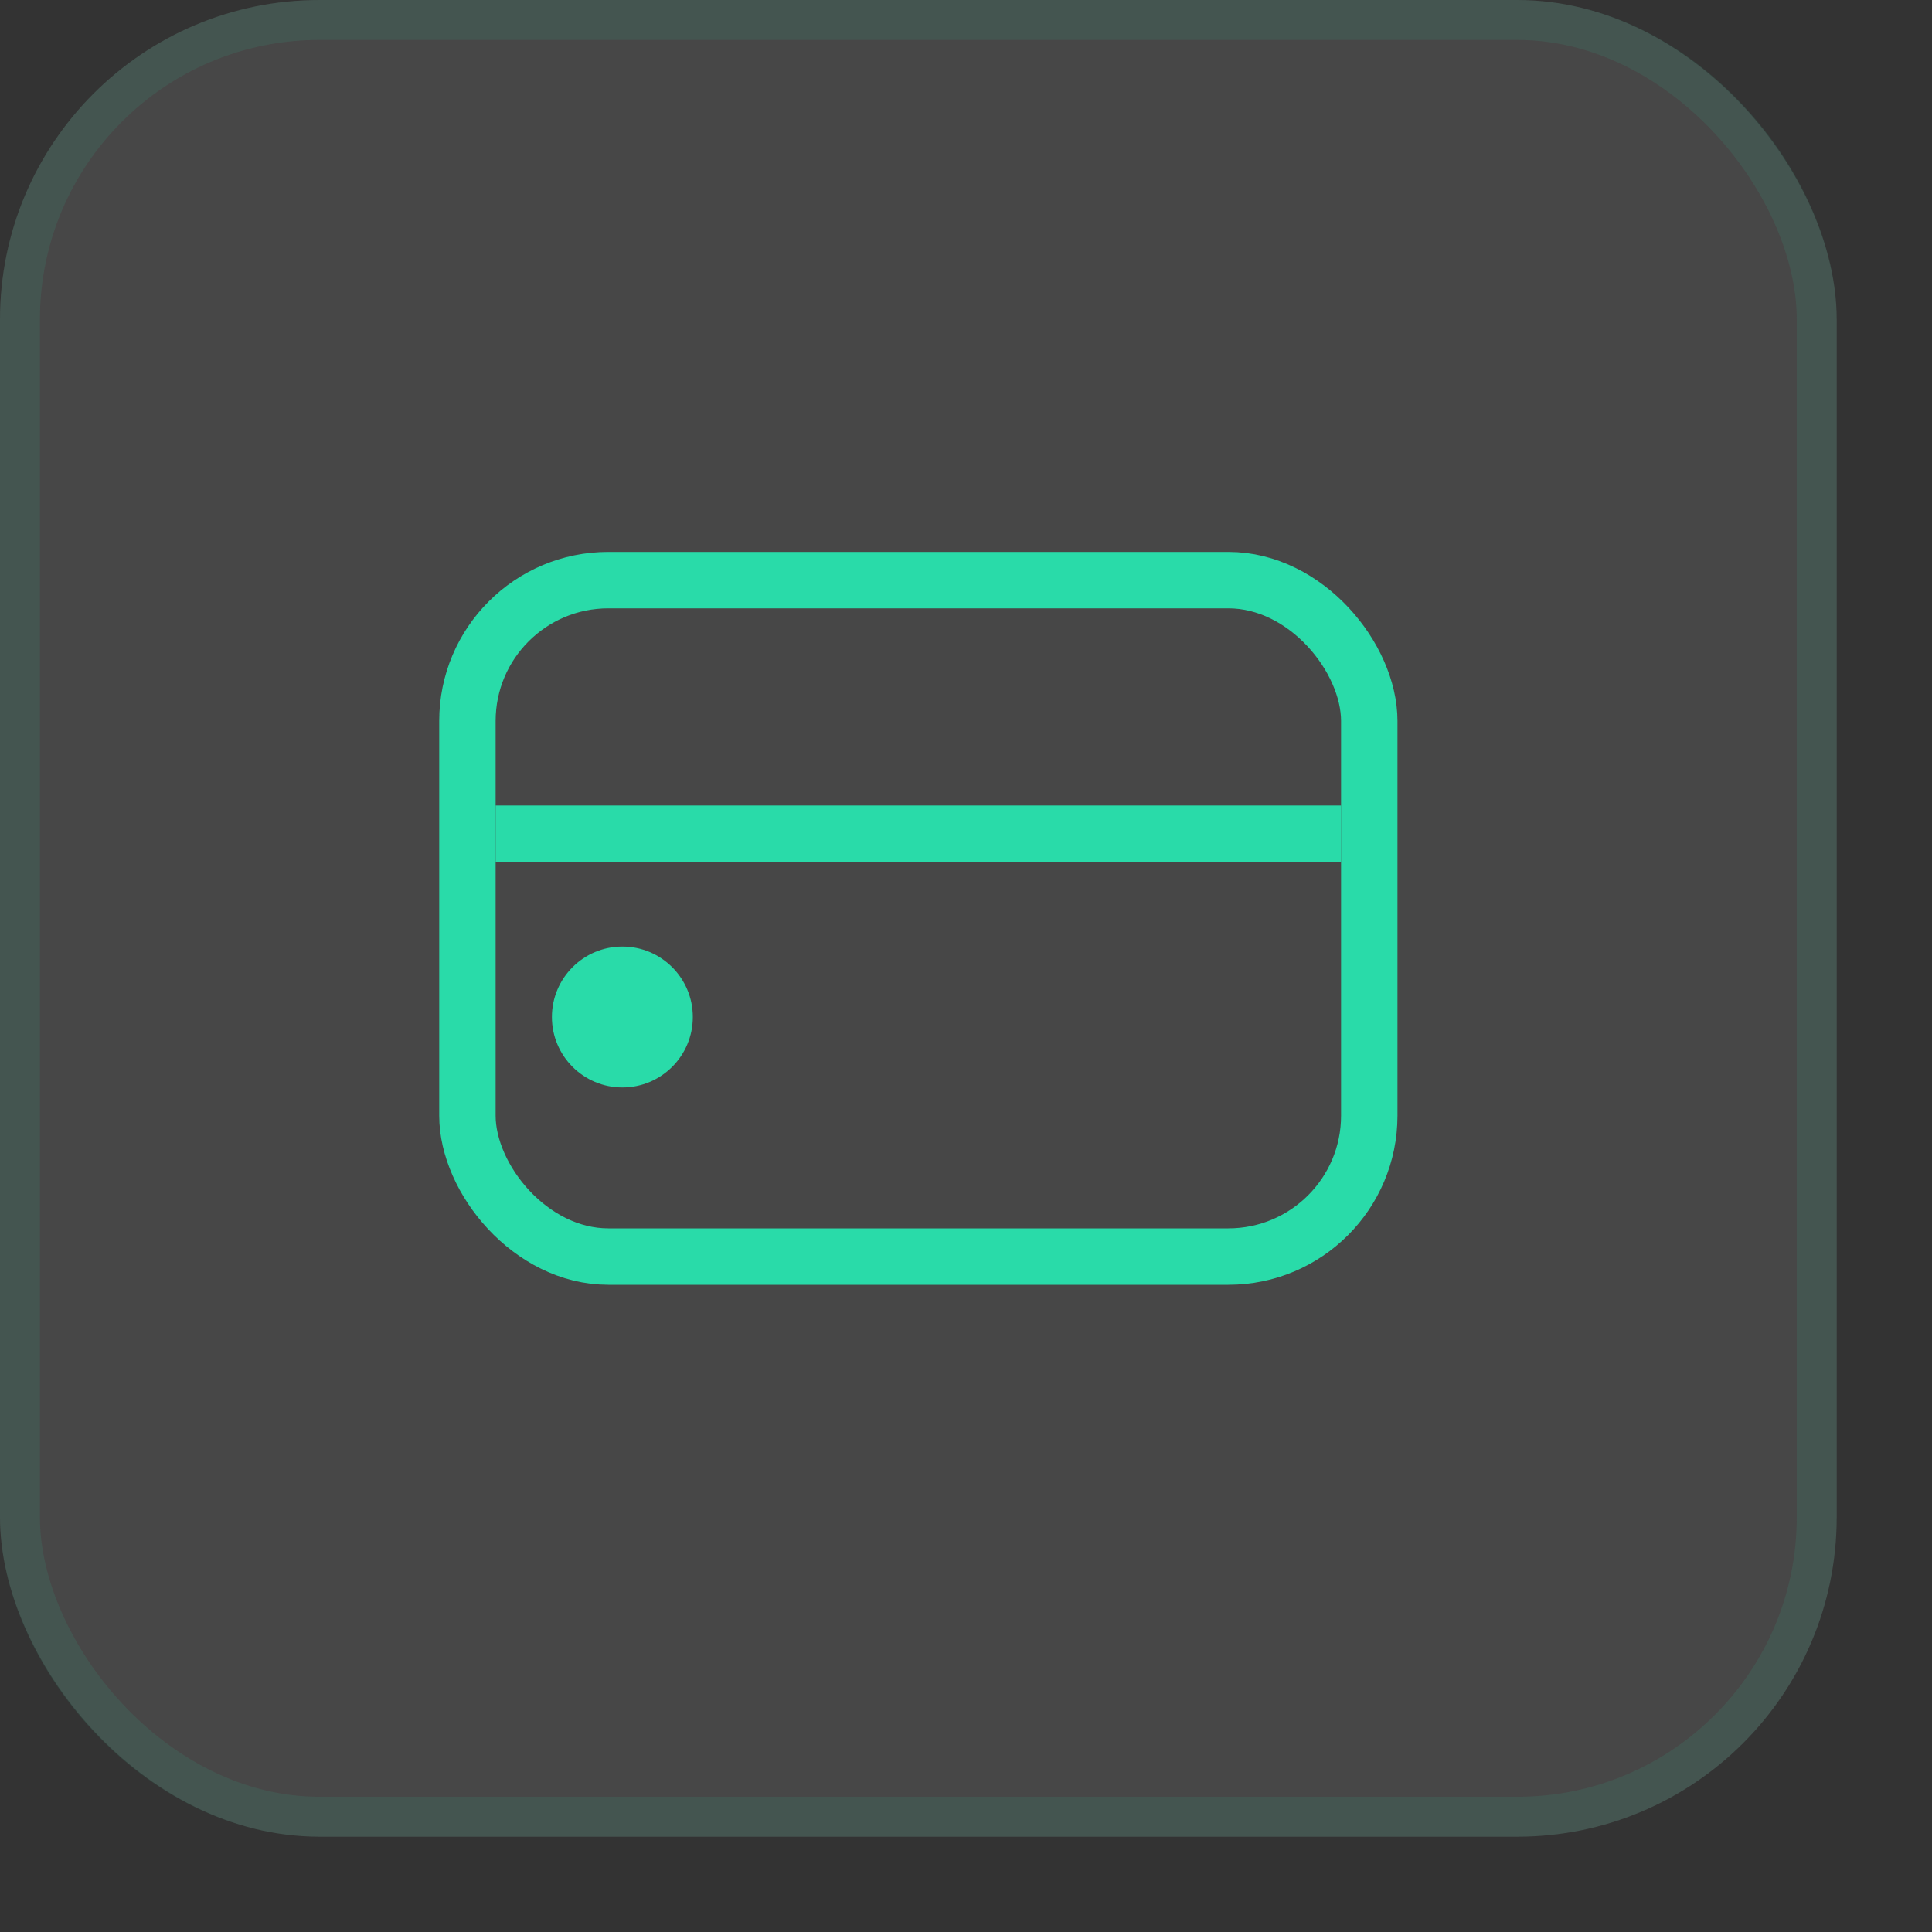 <?xml version="1.0" encoding="utf-8"?>
<svg xmlns="http://www.w3.org/2000/svg" fill="none" height="100%" overflow="visible" preserveAspectRatio="none" style="display: block;" viewBox="0 0 15 15" width="100%">
<rect x="0" y="0" width="15" height="15" fill="#333333" stroke="none"/>
<g id="Frame 13041">
<rect fill="white" fill-opacity="0.1" height="14.26" rx="2.48" width="14.26"/>
<rect height="13.95" rx="2.325" stroke="#29DBA9" stroke-opacity="0.1" stroke-width="0.31" width="13.95" x="0.155" y="0.155"/>
<g id="Component 54">
<rect height="5.252" id="Rectangle 3945" rx="1.094" stroke="#29DBA9" stroke-width="0.438" width="7.002" x="3.629" y="4.504"/>
<line id="Line 2" stroke="#29DBA9" stroke-width="0.438" x1="10.412" x2="3.848" y1="6.473" y2="6.473"/>
<circle cx="4.832" cy="7.896" fill="#29DBA9" id="Ellipse 463" r="0.547"/>
</g>
</g>
</svg>